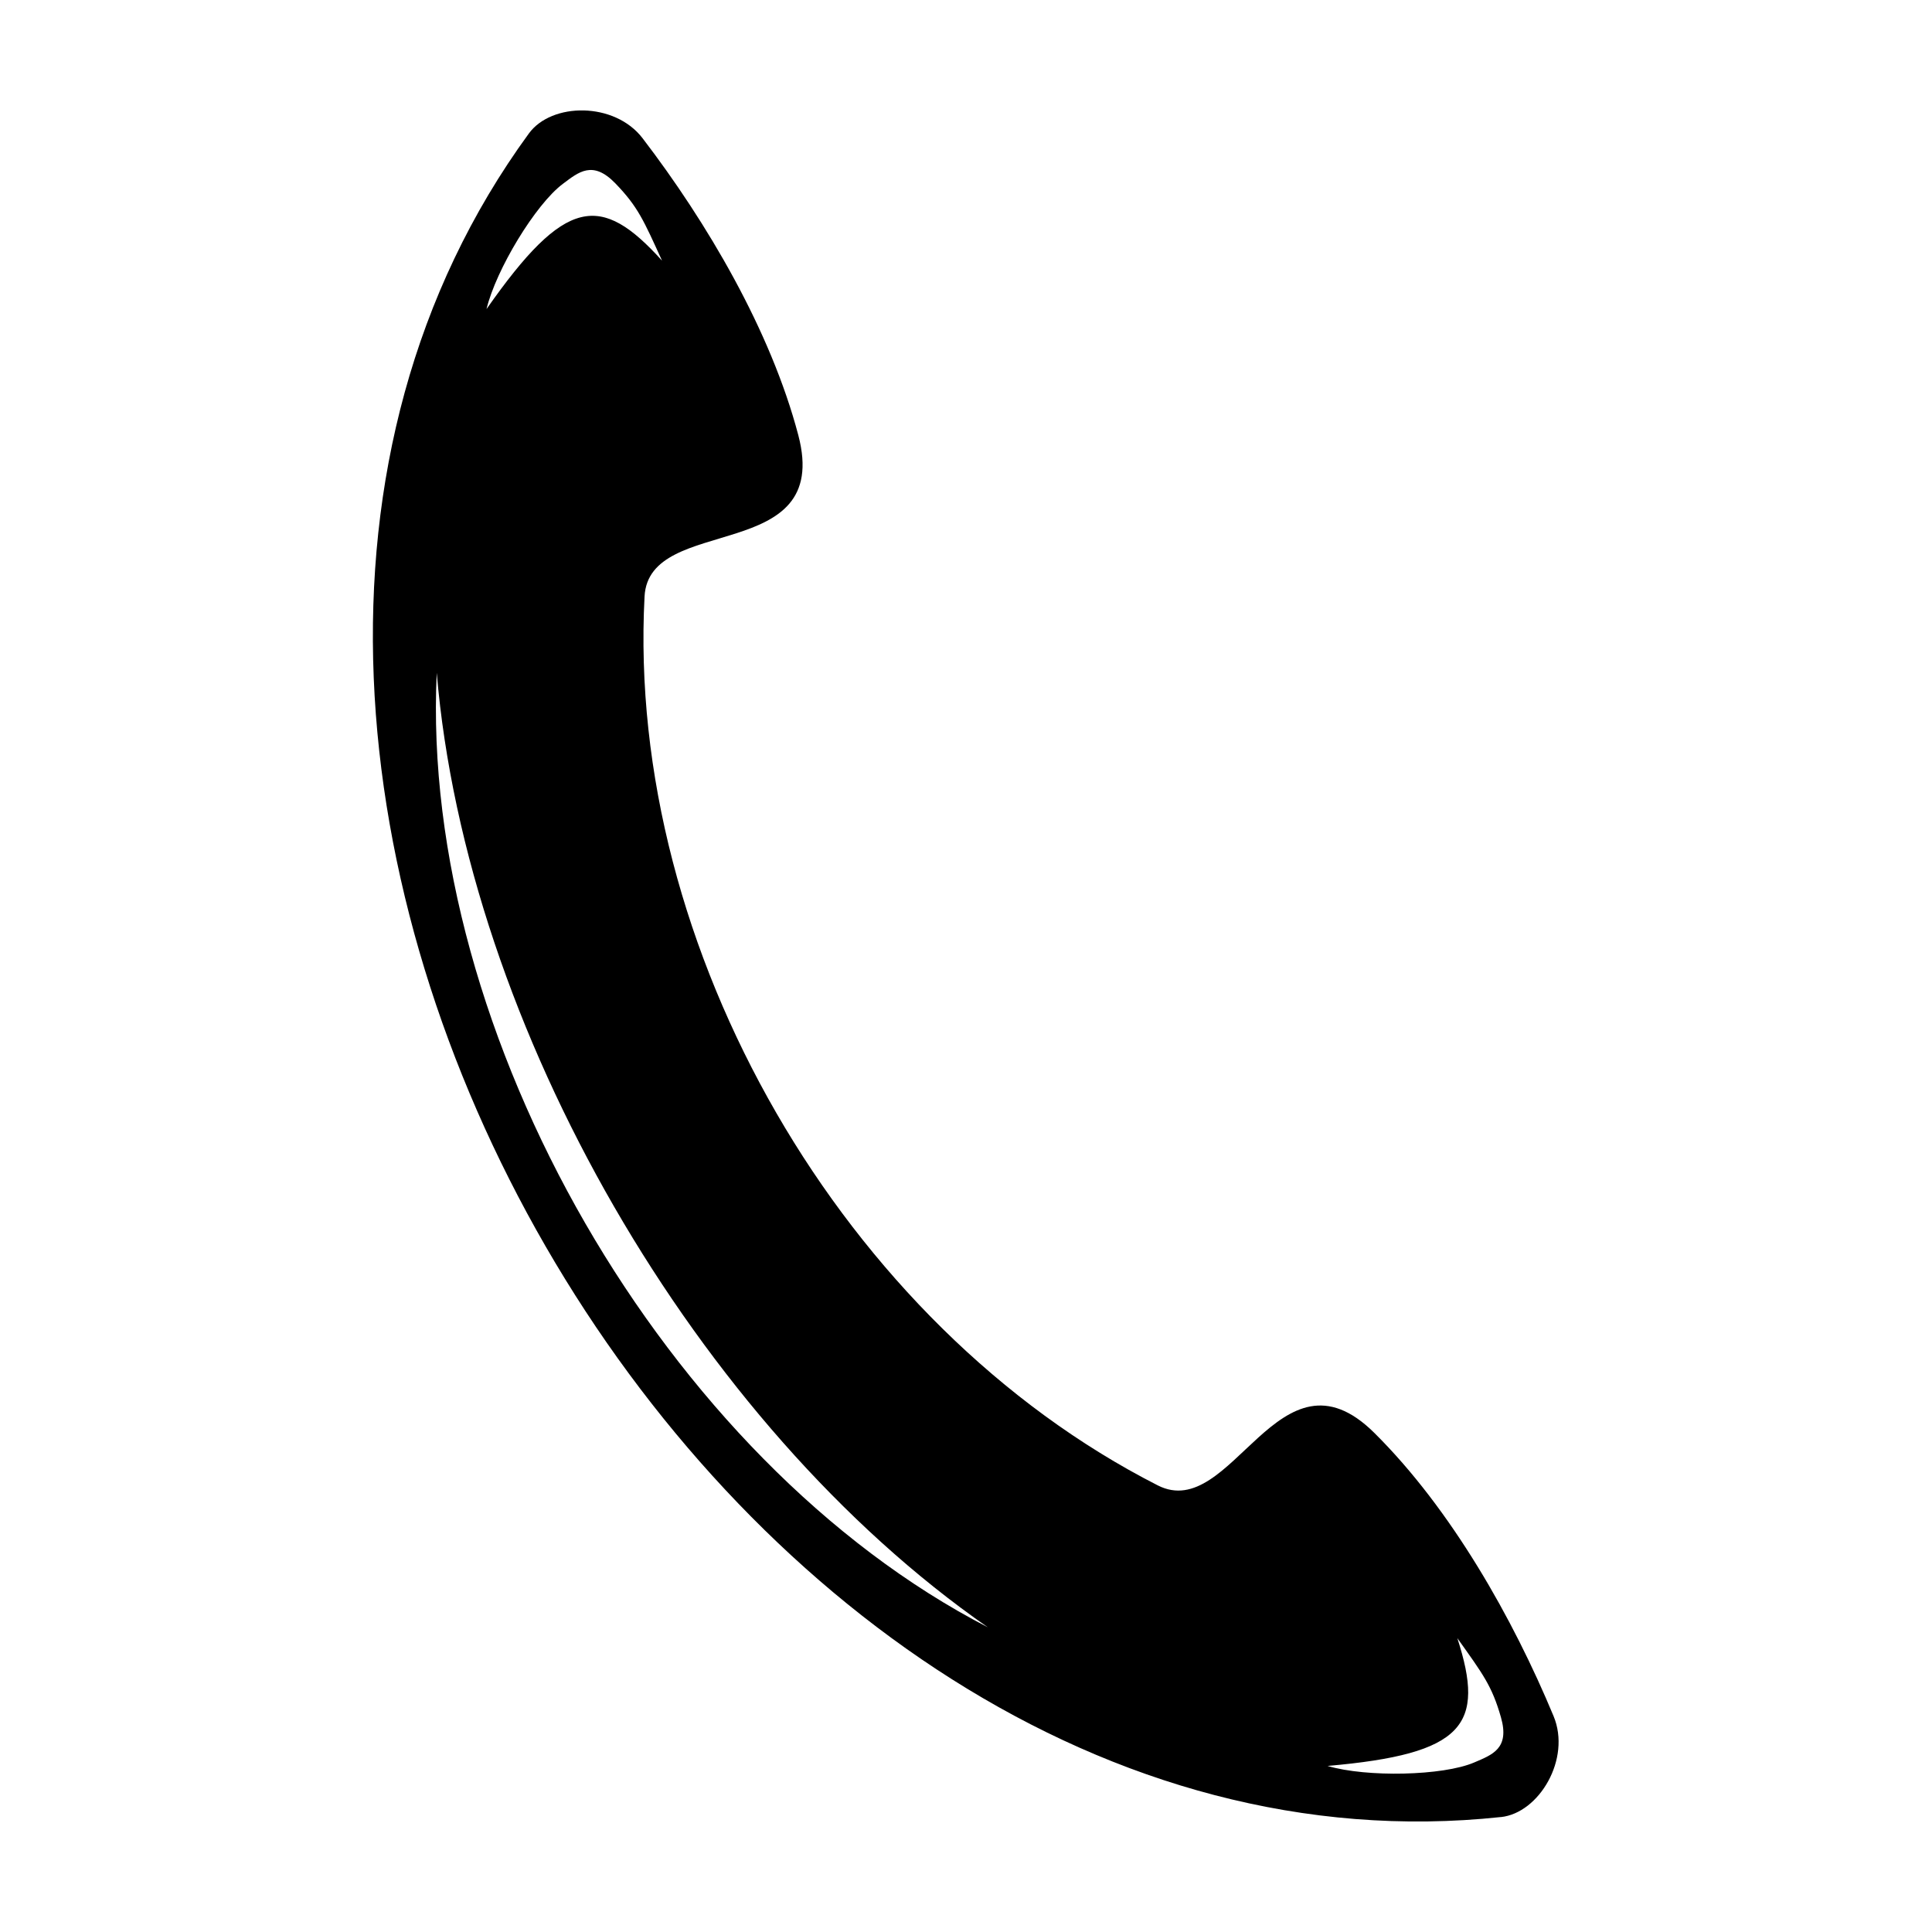 <?xml version="1.0" encoding="UTF-8"?>
<!-- Uploaded to: ICON Repo, www.svgrepo.com, Generator: ICON Repo Mixer Tools -->
<svg fill="#000000" width="800px" height="800px" version="1.1" viewBox="144 144 512 512" xmlns="http://www.w3.org/2000/svg">
 <path d="m405.77 575.24c-85.207-43.977-150.55-157.16-146.03-252.94 7.891 93.746 68.793 199.24 146.03 252.94zm135.99 50.305c10.156-1.09 18.648-15.449 13.961-26.734-10.758-25.879-27.117-54.871-47.516-75.086-25.355-25.129-37.66 23.965-57.383 13.918-83.297-42.422-140.91-142.22-136.01-235.57 1.16-22.102 49.836-8.211 40.75-42.738-7.312-27.777-24.238-56.434-41.266-78.691-7.434-9.711-24.113-9.531-30.133-1.281-123.47 169.16 49.367 468.52 257.59 446.17zm-268.83-399.63c2.512-10.469 12.996-27.77 20.215-33.176 4.188-3.137 7.914-6.367 13.93-0.148 6.012 6.219 7.523 9.855 12.371 20.488-16.203-17.957-25.629-17.008-46.516 12.836zm222.9 386.08c10.316 3.059 30.551 2.637 38.84-0.918 4.809-2.059 9.473-3.672 7.094-11.984-2.379-8.32-4.773-11.441-11.555-20.965 7.449 23.016 1.91 30.699-34.375 33.863z" fill-rule="evenodd"/>
</svg>